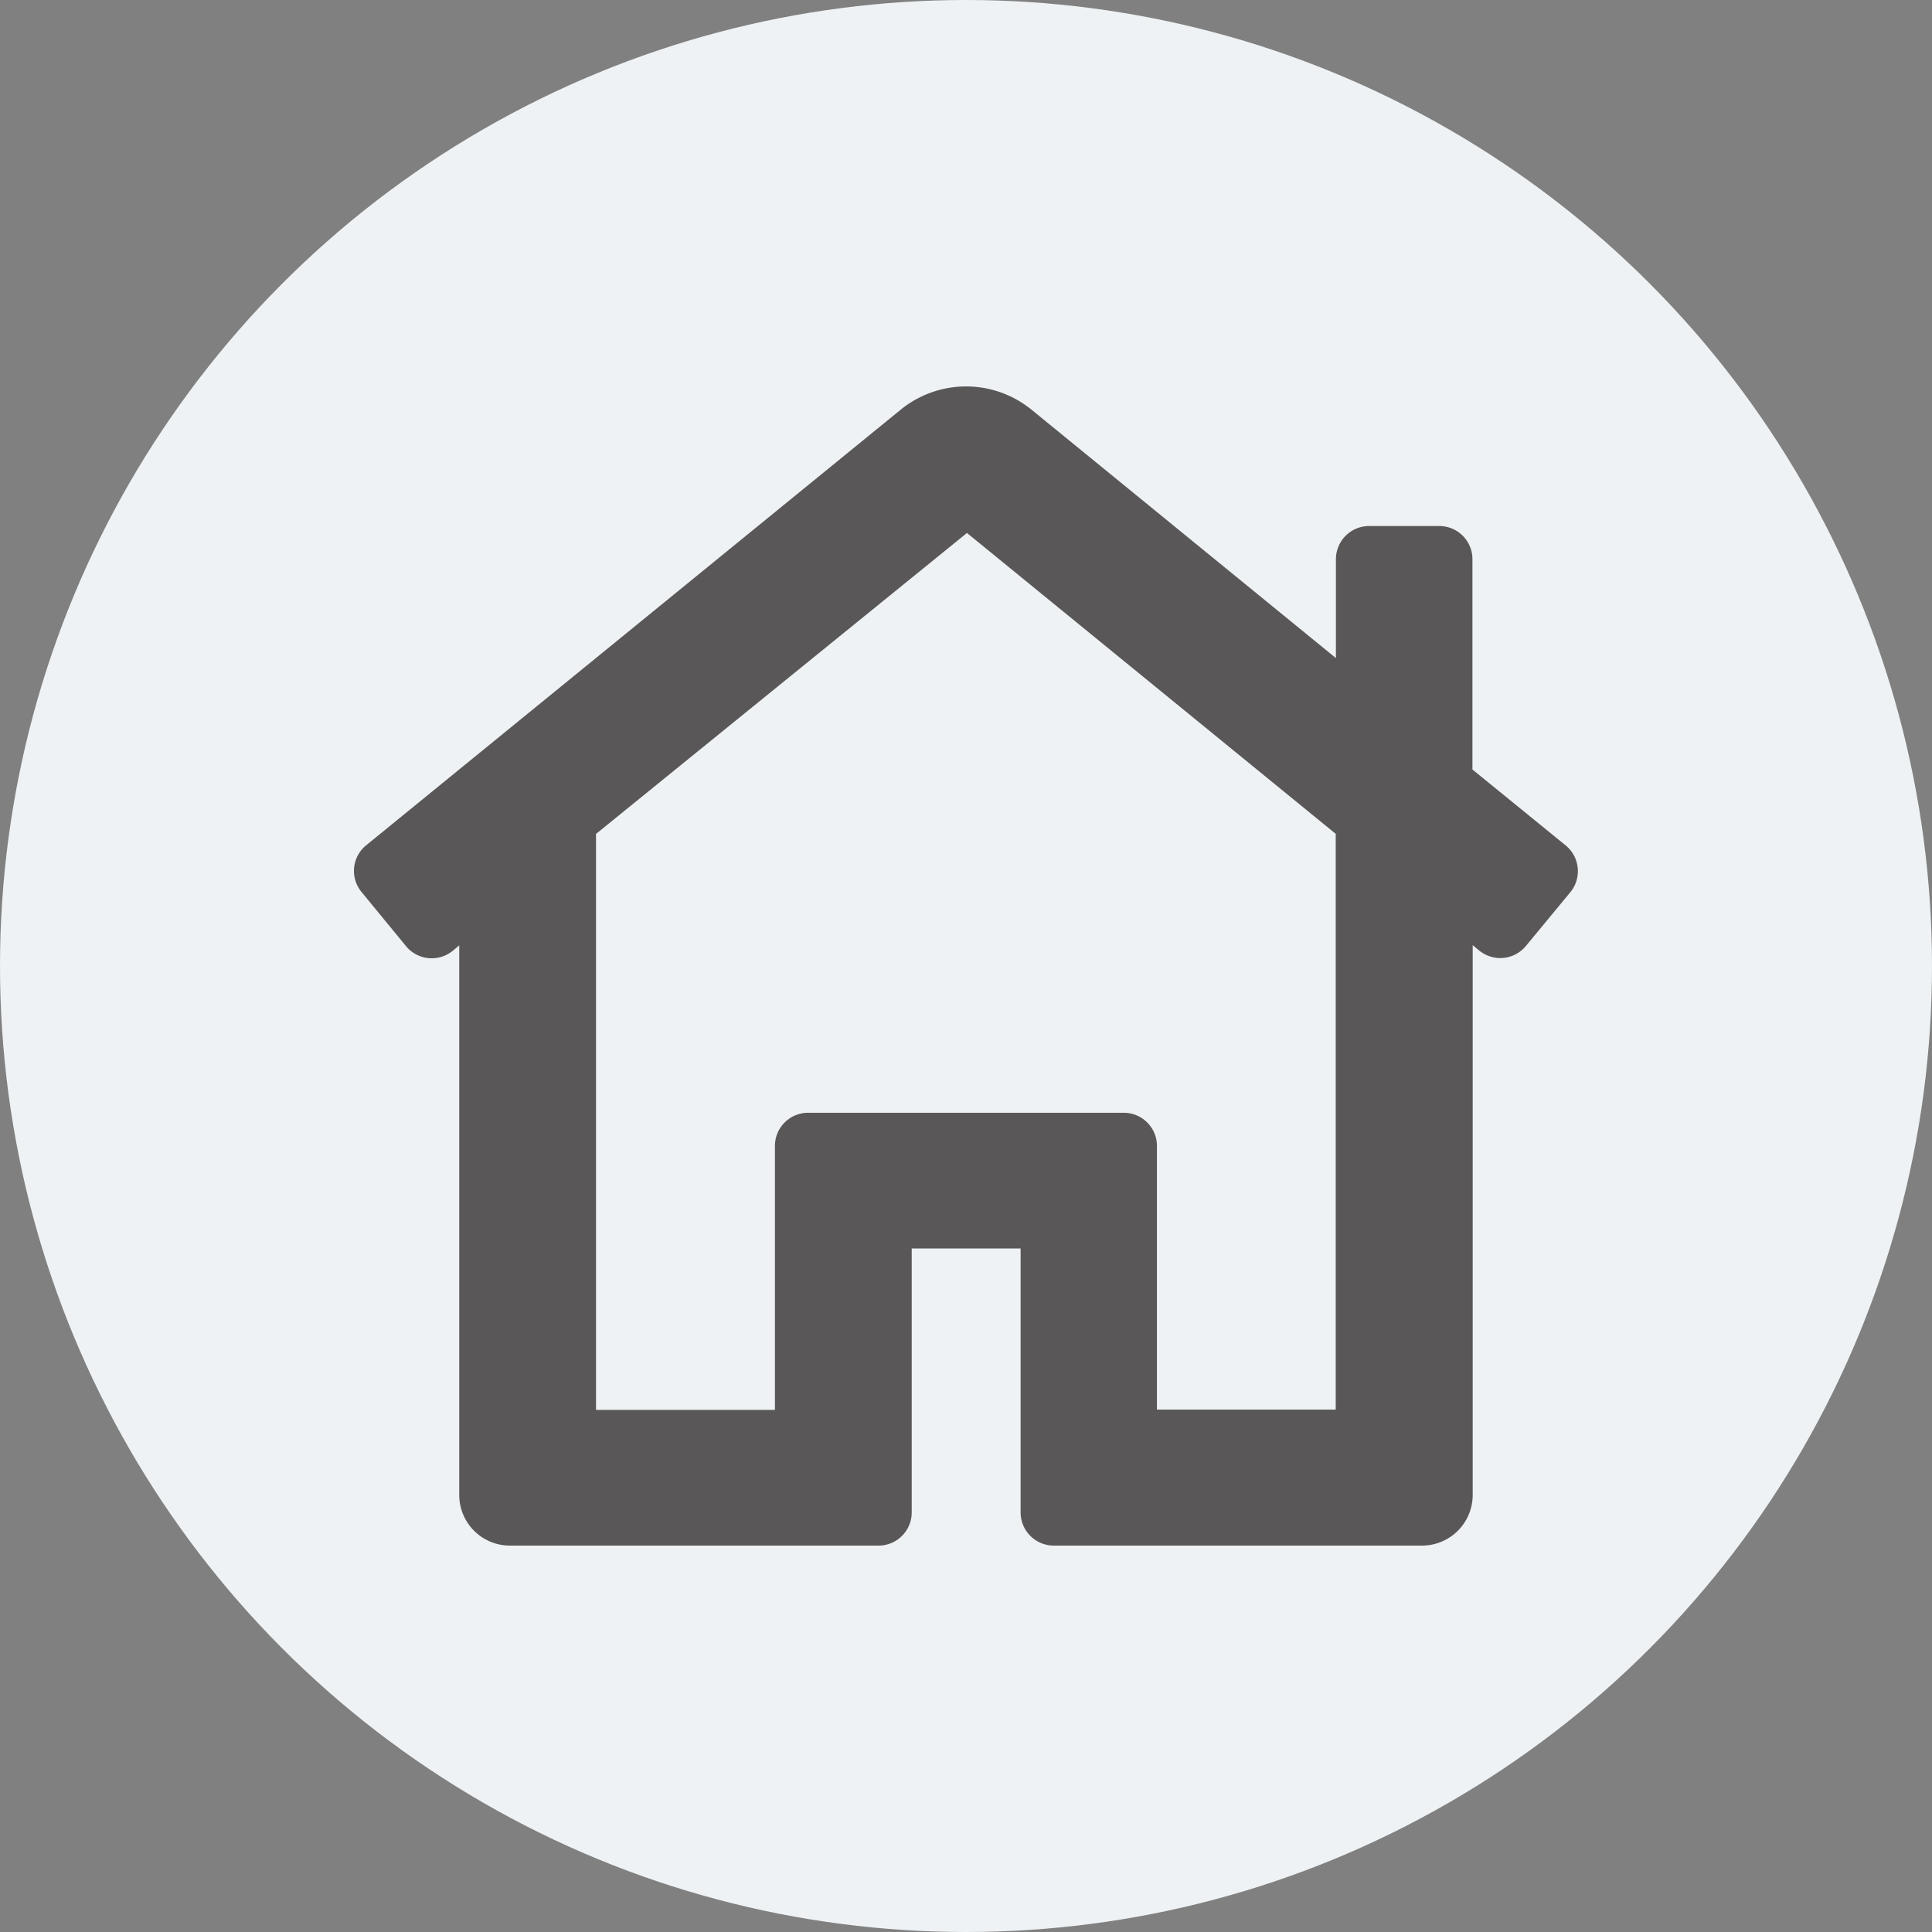<svg xmlns="http://www.w3.org/2000/svg" width="30" height="30" viewBox="0 0 30 30">
  <rect x="0" y="0" width="30" height="30" fill="#808080" stroke="none"/>
  <title>neu</title>
  <circle cx="15" cy="15" r="15" fill="#eef2f4"/>
  <path d="M24.311,13.127l-1.447-1.178V8.682a.515.515,0,0,0-.515-.514H21.26a.516.516,0,0,0-.516.514v1.537L16.019,6.363a1.609,1.609,0,0,0-2.035,0l-8.3,6.764a.513.513,0,0,0-.07.724l.69.84a.516.516,0,0,0,.727.072l.1-.083v8.535A.787.787,0,0,0,7.925,24h5.717a.515.515,0,0,0,.515-.514v-4.1h1.691v4.1a.515.515,0,0,0,.516.514H22.08a.787.787,0,0,0,.788-.785V14.676l.1.083a.516.516,0,0,0,.727-.071l.7-.847A.516.516,0,0,0,24.311,13.127Zm-6.862,4.152h-4.9a.515.515,0,0,0-.516.514v4.1H9.255V12.949l5.76-4.673,5.726,4.672v8.94H17.965v-4.1A.515.515,0,0,0,17.449,17.279Zm6.706-3.965Z" fill="#5A5758"/>
</svg>

